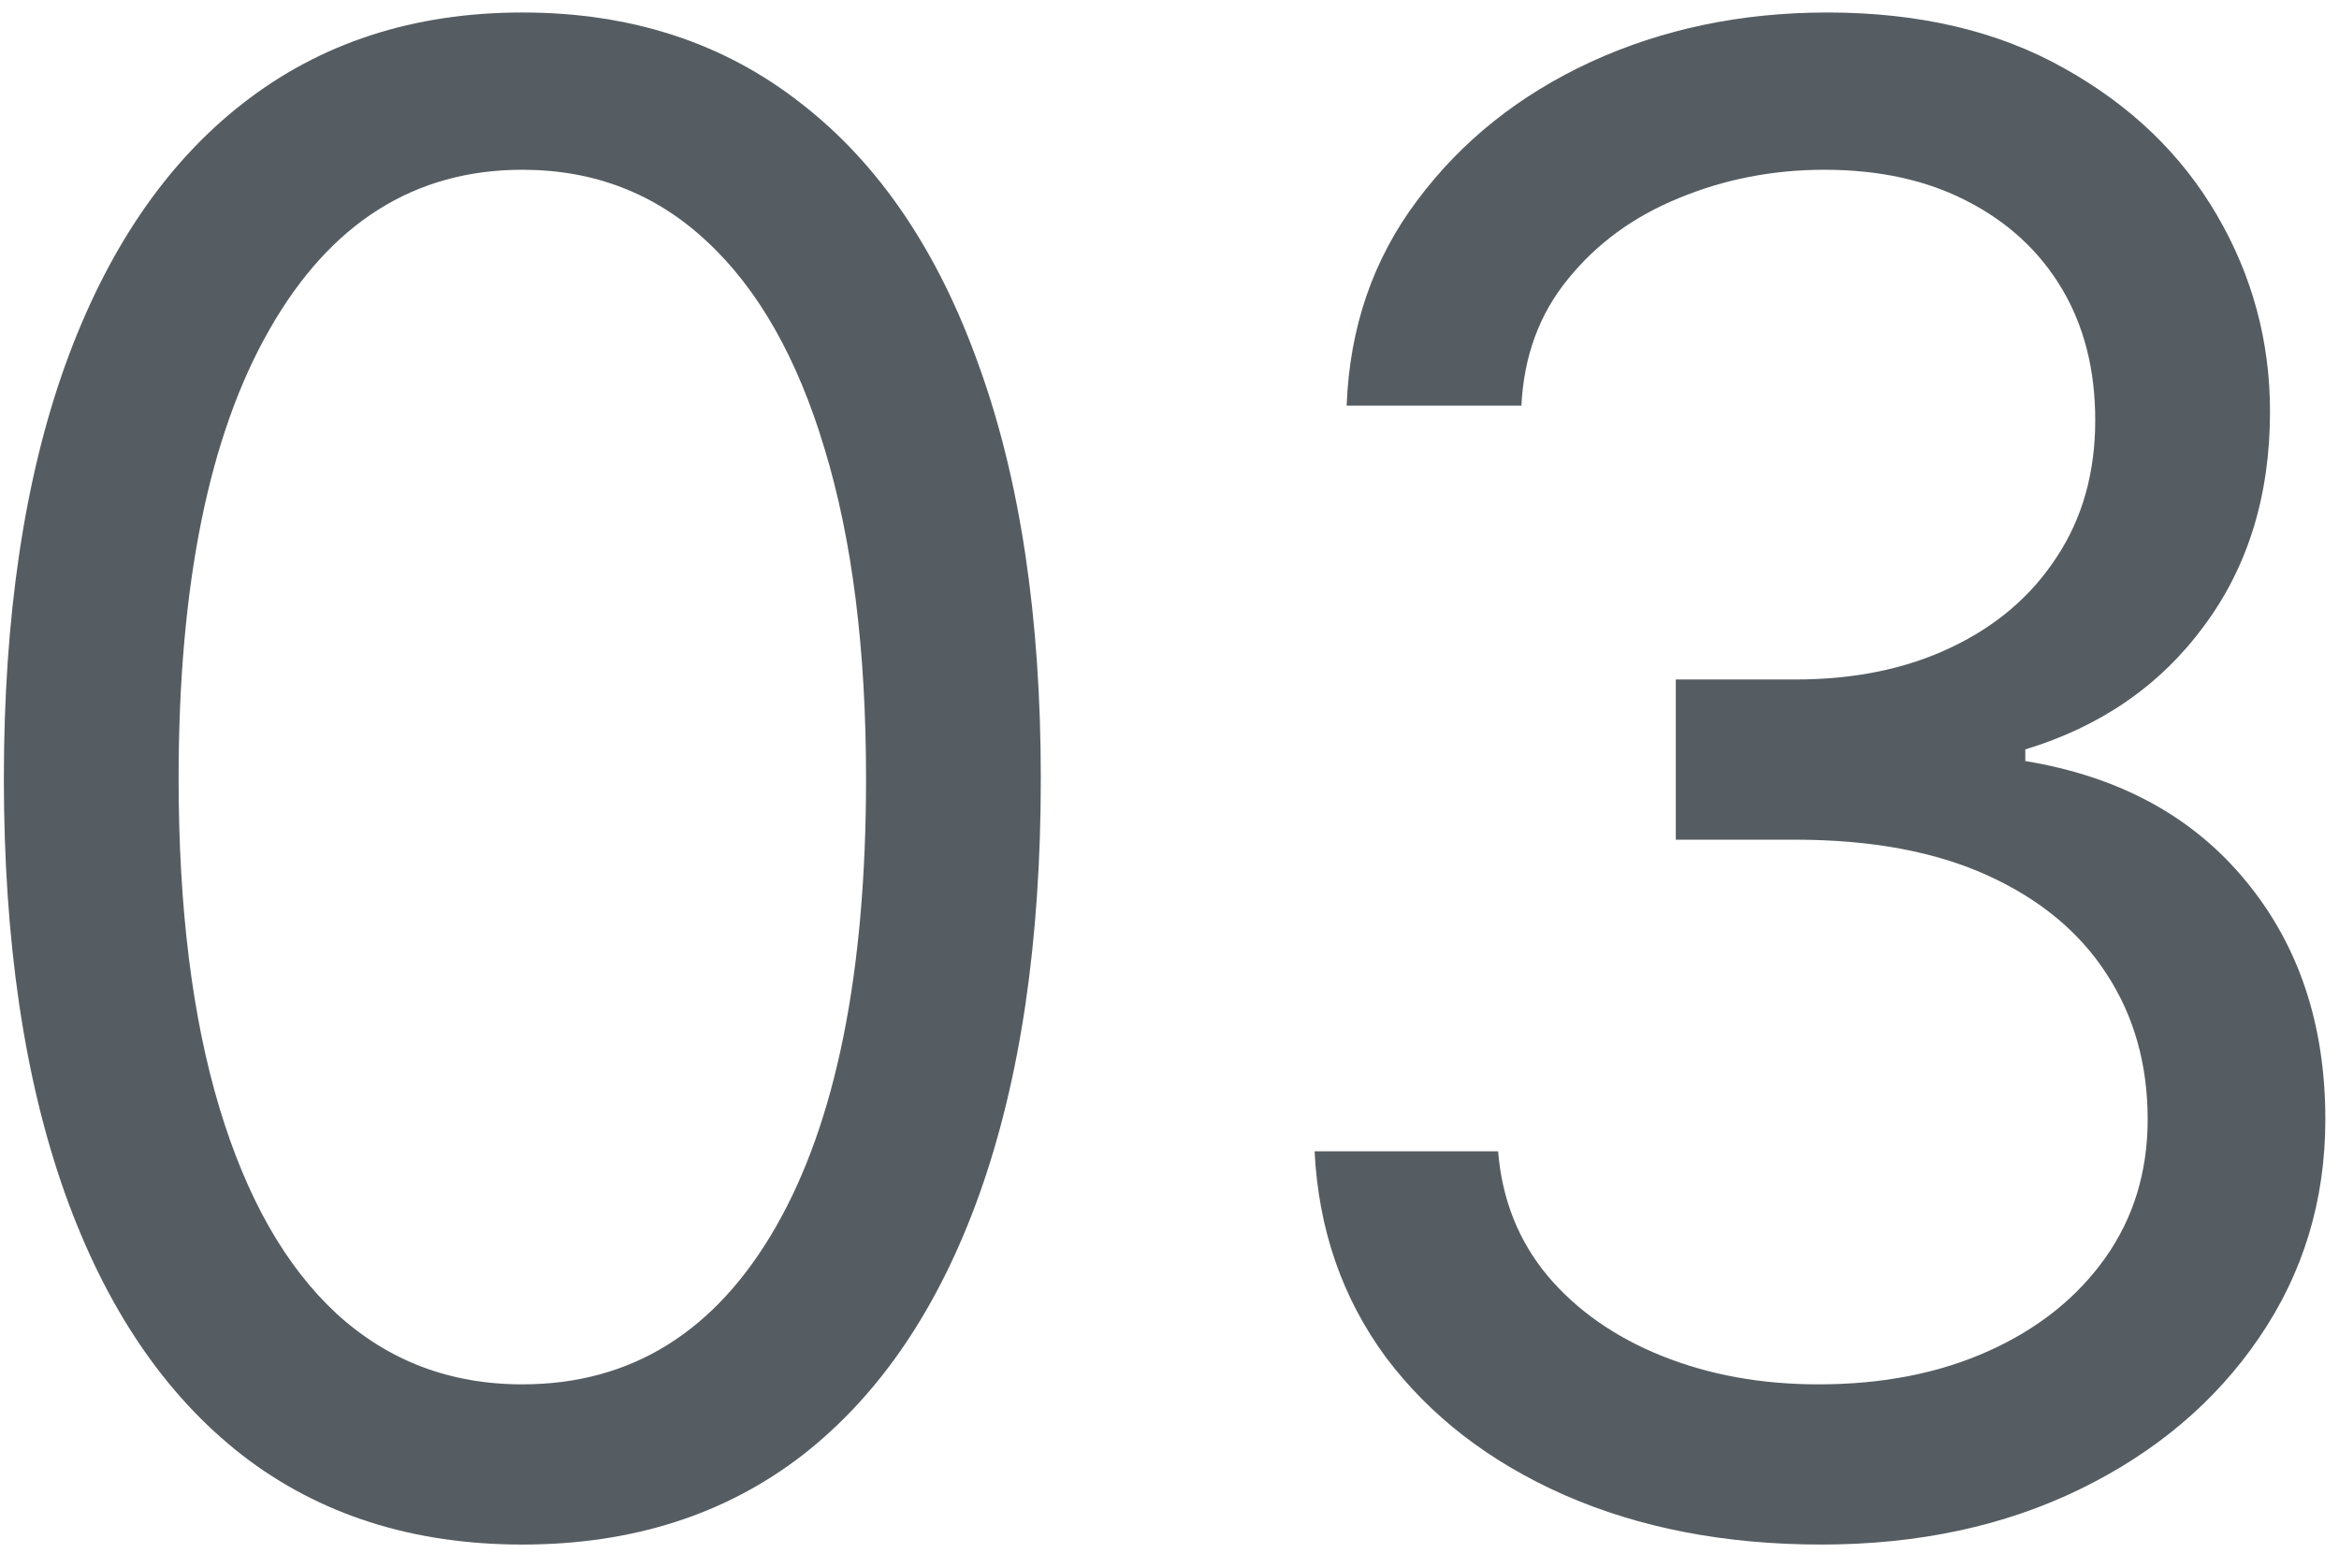 <?xml version="1.0" encoding="UTF-8"?> <svg xmlns="http://www.w3.org/2000/svg" width="91" height="61" viewBox="0 0 91 61" fill="none"> <path d="M70.864 60.094C67.124 60.094 63.791 59.452 60.863 58.167C57.954 56.883 55.641 55.098 53.922 52.813C52.222 50.508 51.297 47.836 51.145 44.795H58.285C58.436 46.665 59.078 48.28 60.211 49.64C61.345 50.981 62.827 52.02 64.659 52.756C66.491 53.493 68.522 53.861 70.75 53.861C73.243 53.861 75.453 53.427 77.38 52.558C79.306 51.689 80.817 50.48 81.913 48.931C83.008 47.383 83.556 45.588 83.556 43.549C83.556 41.414 83.027 39.535 81.969 37.911C80.912 36.268 79.363 34.983 77.323 34.058C75.283 33.132 72.79 32.67 69.844 32.67H65.198V26.437H69.844C72.148 26.437 74.169 26.021 75.907 25.19C77.663 24.359 79.032 23.188 80.015 21.677C81.016 20.166 81.516 18.391 81.516 16.351C81.516 14.387 81.082 12.678 80.213 11.223C79.344 9.769 78.116 8.636 76.53 7.824C74.962 7.011 73.111 6.605 70.977 6.605C68.975 6.605 67.086 6.974 65.311 7.71C63.554 8.428 62.119 9.476 61.005 10.855C59.89 12.215 59.286 13.858 59.191 15.784H52.392C52.505 12.744 53.421 10.081 55.14 7.795C56.859 5.491 59.106 3.697 61.883 2.412C64.678 1.128 67.747 0.486 71.09 0.486C74.679 0.486 77.757 1.213 80.326 2.667C82.895 4.103 84.869 6.001 86.247 8.362C87.626 10.723 88.316 13.273 88.316 16.011C88.316 19.279 87.456 22.064 85.737 24.369C84.037 26.673 81.724 28.269 78.796 29.157V29.61C82.46 30.214 85.322 31.773 87.381 34.285C89.439 36.778 90.469 39.866 90.469 43.549C90.469 46.703 89.609 49.536 87.891 52.048C86.191 54.541 83.868 56.505 80.921 57.941C77.975 59.376 74.622 60.094 70.864 60.094Z" fill="#565D62"></path> <path d="M20.321 60.094C16.053 60.094 12.417 58.932 9.414 56.609C6.411 54.267 4.116 50.877 2.53 46.438C0.943 41.981 0.15 36.598 0.15 30.29C0.15 24.019 0.943 18.665 2.53 14.226C4.135 9.769 6.439 6.369 9.442 4.027C12.464 1.666 16.091 0.486 20.321 0.486C24.552 0.486 28.169 1.666 31.172 4.027C34.194 6.369 36.498 9.769 38.085 14.226C39.69 18.665 40.493 24.019 40.493 30.29C40.493 36.598 39.7 41.981 38.113 46.438C36.527 50.877 34.232 54.267 31.229 56.609C28.226 58.932 24.59 60.094 20.321 60.094ZM20.321 53.861C24.552 53.861 27.838 51.821 30.18 47.742C32.523 43.662 33.694 37.845 33.694 30.29C33.694 25.266 33.155 20.988 32.079 17.456C31.021 13.924 29.491 11.233 27.489 9.382C25.506 7.531 23.117 6.605 20.321 6.605C16.128 6.605 12.851 8.673 10.491 12.81C8.13 16.927 6.949 22.754 6.949 30.29C6.949 35.314 7.478 39.582 8.536 43.095C9.593 46.608 11.114 49.281 13.097 51.113C15.099 52.945 17.507 53.861 20.321 53.861Z" fill="#565D62"></path> </svg> 